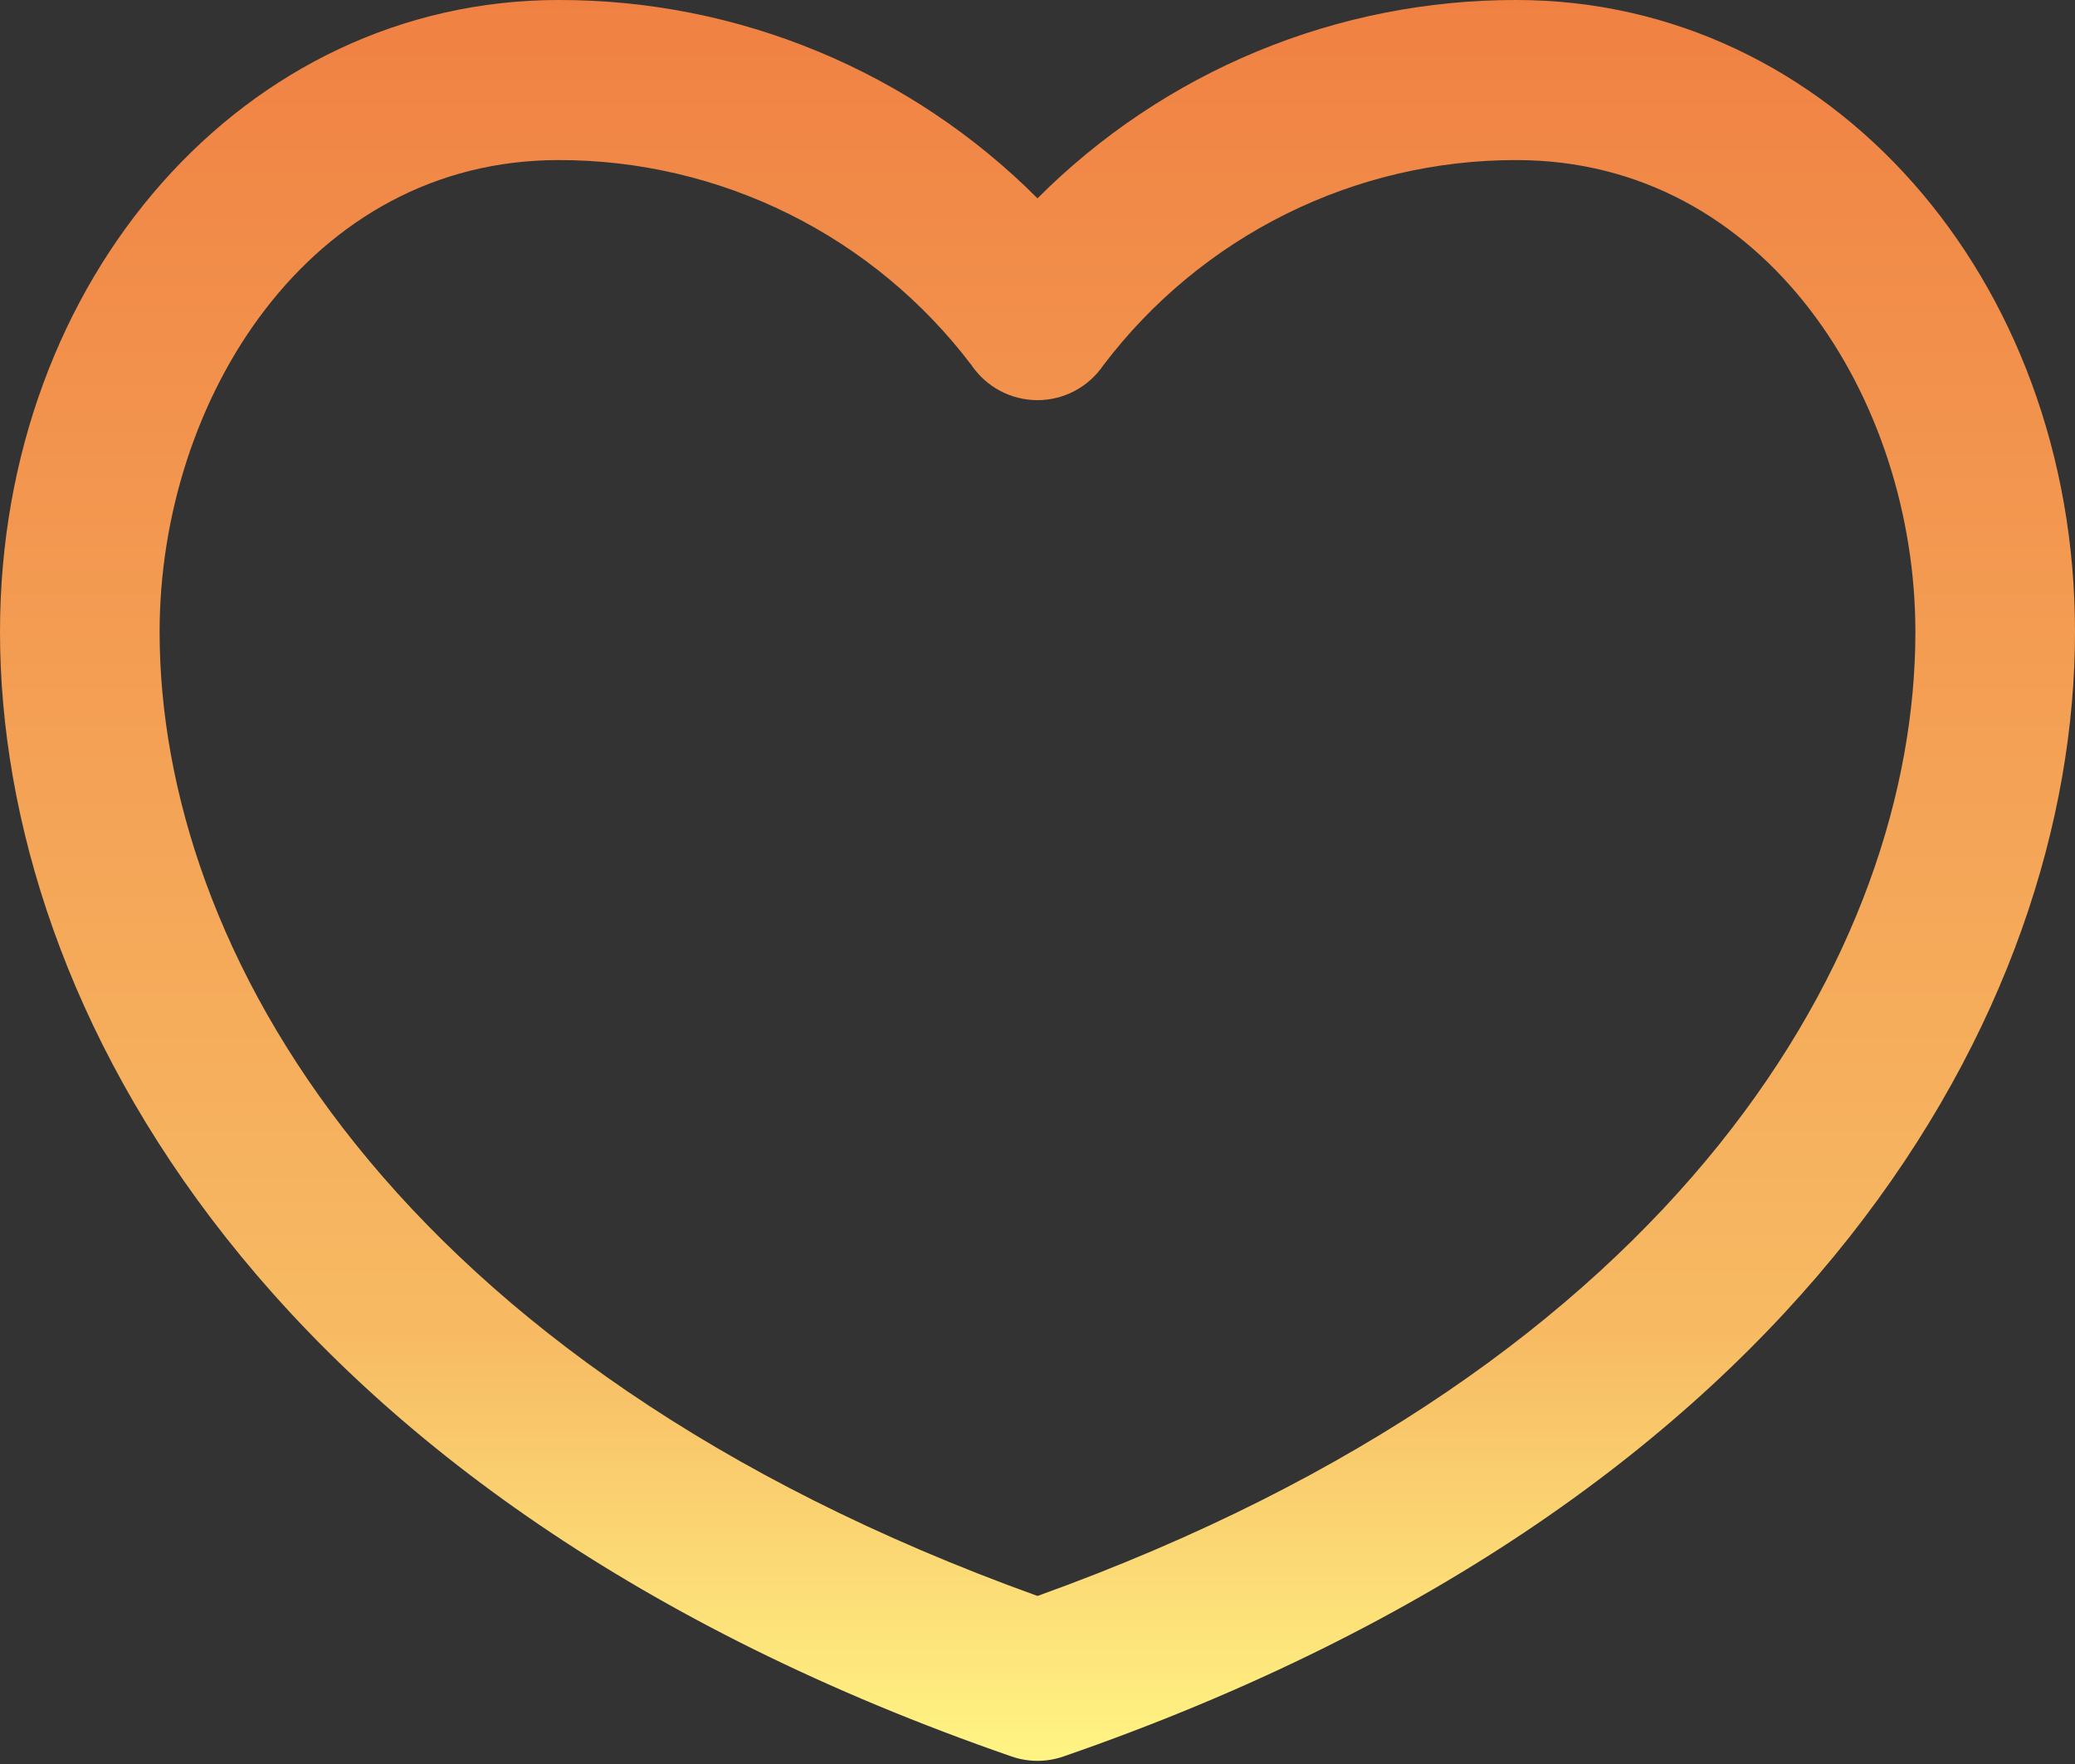 <?xml version="1.0" encoding="UTF-8"?> <svg xmlns="http://www.w3.org/2000/svg" width="100" height="85" viewBox="0 0 100 85" fill="none"><rect x="0" y="0" width="100" height="85" fill="#333333" stroke="none"/> <path d="M50 9.557C46.969 6.521 43.371 4.114 39.411 2.474C35.451 0.834 31.207 -0.007 26.923 4.21229e-05C11.827 4.21229e-05 0 13.371 0 30.445C0 48.487 12.808 72.198 48.746 84.636C49.558 84.919 50.442 84.919 51.254 84.636C87.192 72.198 100 48.487 100 30.445C100 13.371 88.173 4.21229e-05 73.077 4.21229e-05C68.793 -0.007 64.549 0.834 60.589 2.474C56.629 4.114 53.031 6.521 50 9.557ZM92.308 30.445C92.308 45.629 81.154 65.695 50 76.903C18.846 65.695 7.692 45.629 7.692 30.445C7.692 19.284 14.885 7.713 26.923 7.713C30.774 7.709 34.574 8.598 38.025 10.312C41.476 12.025 44.484 14.517 46.815 17.59C47.168 18.111 47.642 18.538 48.197 18.833C48.752 19.128 49.37 19.282 49.998 19.282C50.626 19.282 51.244 19.128 51.799 18.833C52.354 18.538 52.828 18.111 53.181 17.59C55.513 14.517 58.522 12.026 61.974 10.312C65.425 8.599 69.225 7.709 73.077 7.713C85.115 7.713 92.308 19.284 92.308 30.445Z" fill="url(#paint0_linear_55_764)"></path> <defs> <linearGradient id="paint0_linear_55_764" x1="50" y1="-0.074" x2="50" y2="84.294" gradientUnits="userSpaceOnUse"> <stop stop-color="#F08143"></stop> <stop offset="0.761" stop-color="#F7BA63"></stop> <stop offset="1" stop-color="#FFF383"></stop> </linearGradient> </defs> </svg> 